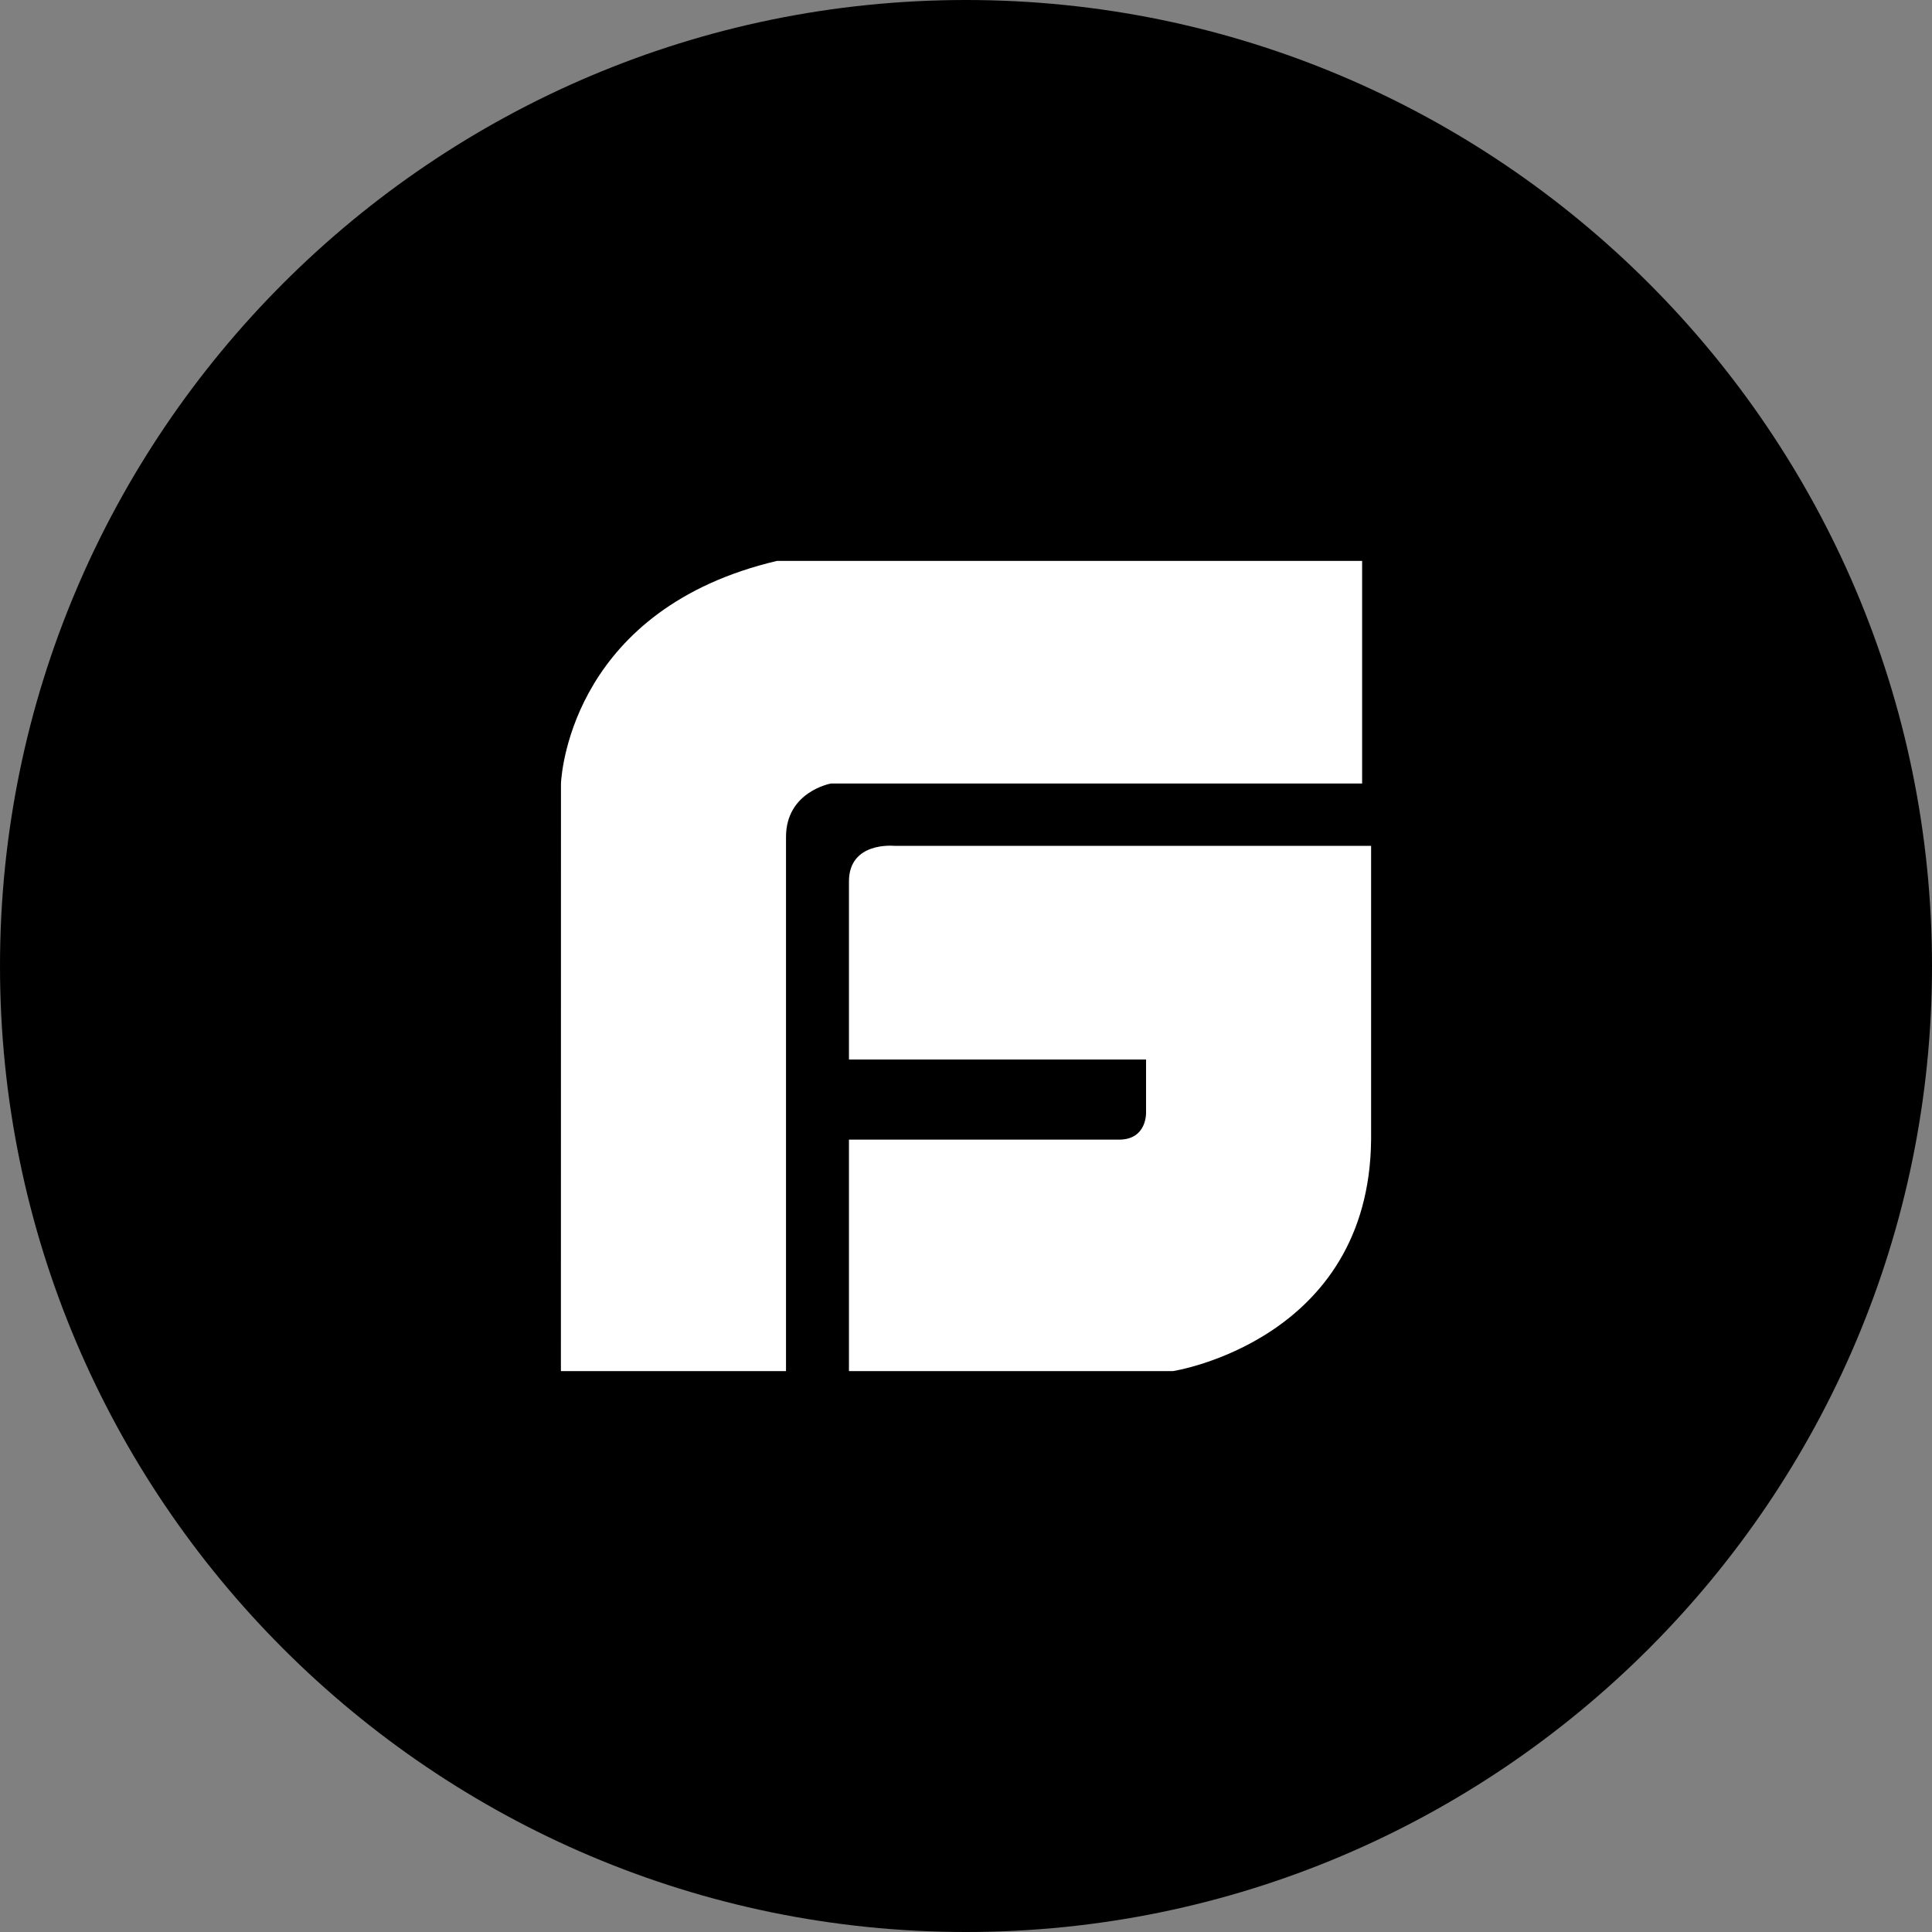 <svg width="24px" height="24px" viewBox="0 0 31 31" version="1.1"
     xmlns="http://www.w3.org/2000/svg">
    <rect x="0" y="0" width="31" height="31" fill="#808080" stroke="none"/>
    <g id="Company" stroke="none" stroke-width="1" fill="none" fill-rule="evenodd">
        <g id="Group-21-Copy-3" transform="translate(-15, -60)">
            <g id="icon_free_member" transform="translate(15, 60)">
                <path d="M15.5,31 C24.047,31 31,24.047 31,15.5 C31,6.953 24.047,0 15.5,0 C6.953,0 0,6.953 0,15.5 C0,24.047 6.953,31 15.5,31 L15.5,31 Z"
                      id="Path" fill="#000000"></path>
                <path d="M21.856,9 L21.856,12.572 L13.333,12.572 C13.333,12.572 12.612,12.7 12.612,13.429 L12.612,13.429 L12.612,22 L9,22 L9.001,12.566 C9.015,12.318 9.237,9.761 12.467,9 L12.467,9 L21.856,9 Z M13.622,14.143 C13.622,13.5 14.344,13.572 14.344,13.572 L14.344,13.572 L22,13.572 L22,18.286 C21.971,21.514 18.822,22 18.822,22 L18.822,22 L13.622,22 L13.622,18.286 L17.956,18.286 C18.403,18.286 18.389,17.857 18.389,17.857 L18.389,17 L13.622,17 Z"
                      id="Combined-Shape" fill="#FFFFFF" fill-rule="nonzero"></path>
            </g>
        </g>
    </g>
</svg>